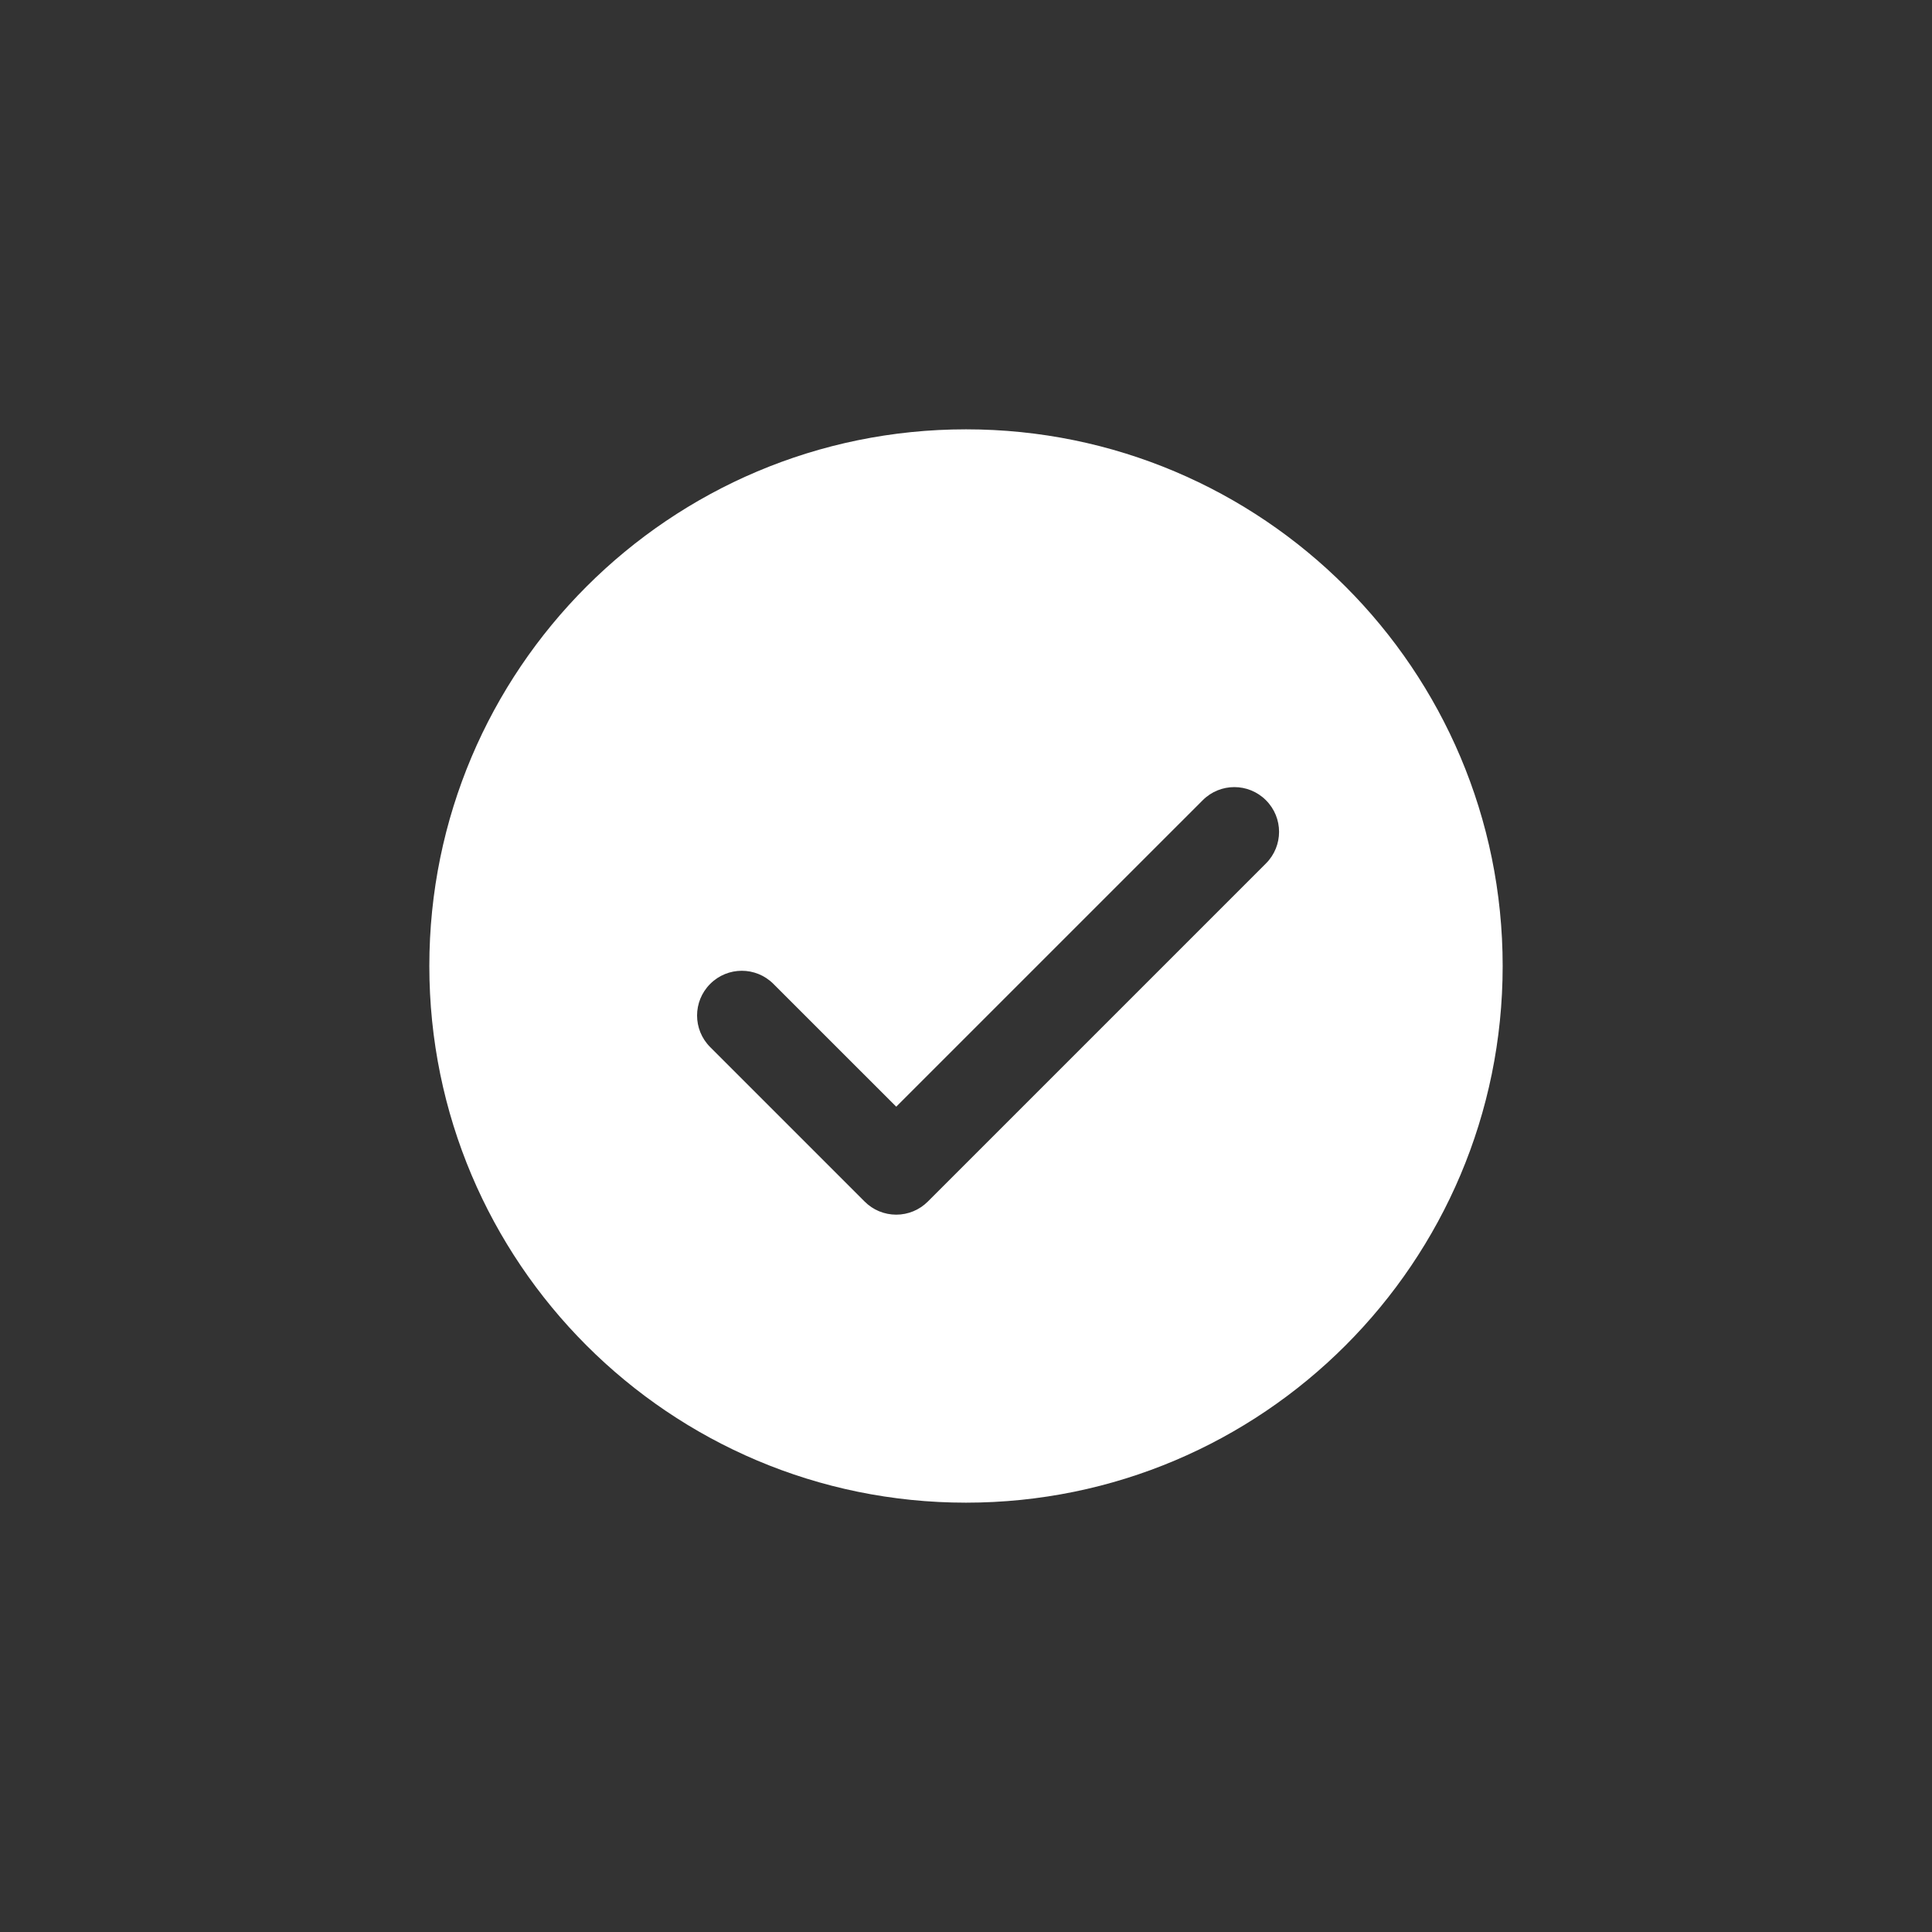 <svg width="72" height="72" viewBox="0 0 72 72" fill="none" xmlns="http://www.w3.org/2000/svg">
<rect x="0" y="0" width="72" height="72" fill="#333333" stroke="none"/>
<path d="M36 16C24.955 16 16 24.955 16 36C16 47.045 24.955 56 36 56C47.045 56 56 47.045 56 36C56 24.955 47.045 16 36 16ZM47.178 32.178L34.578 44.778C34.265 45.092 33.842 45.267 33.4 45.267C32.958 45.267 32.533 45.092 32.222 44.778L26.467 39.023C25.815 38.372 25.815 37.318 26.467 36.667C27.118 36.015 28.172 36.015 28.823 36.667L33.4 41.243L44.822 29.822C45.473 29.17 46.527 29.17 47.178 29.822C47.83 30.473 47.83 31.527 47.178 32.178Z" fill="white"/>
</svg>
